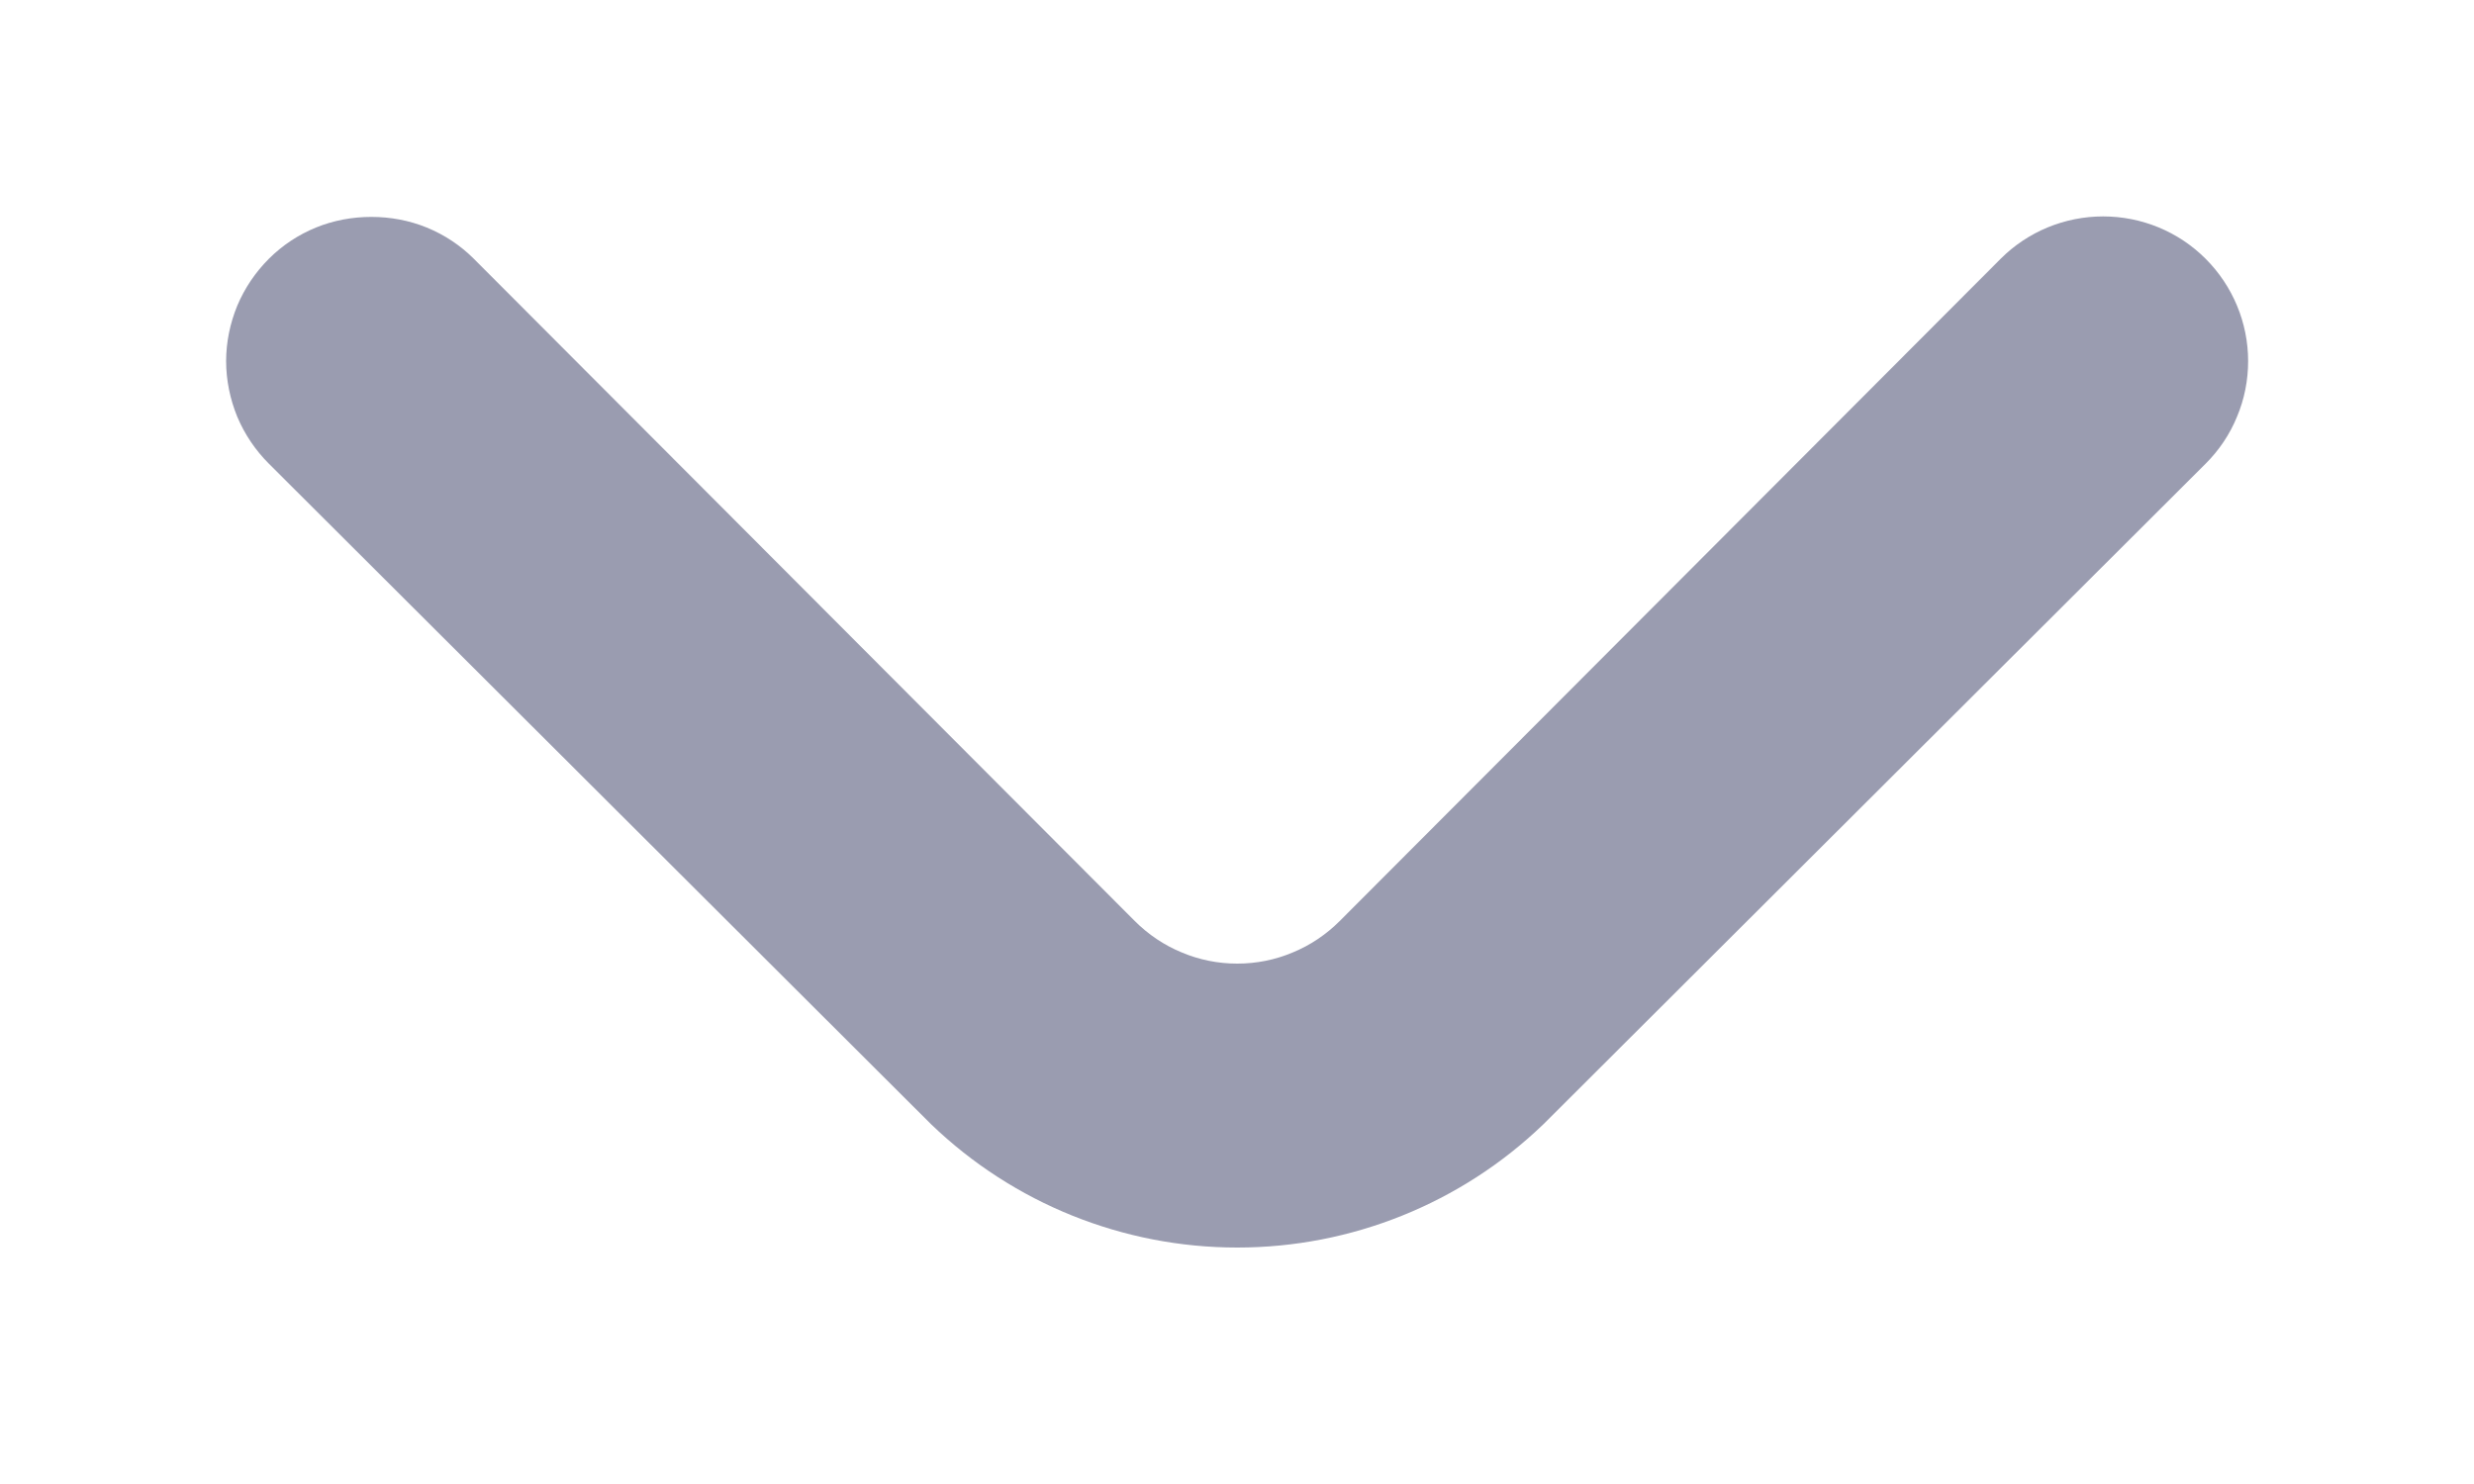 <?xml version="1.0" encoding="UTF-8"?> <svg xmlns="http://www.w3.org/2000/svg" width="10" height="6" viewBox="0 0 10 6" fill="none"><path d="M1.501 0.877C1.578 0.877 1.654 0.891 1.725 0.92C1.796 0.949 1.861 0.992 1.915 1.046L4.587 3.724C4.641 3.778 4.706 3.822 4.777 3.851C4.848 3.881 4.924 3.896 5.001 3.896C5.078 3.896 5.154 3.881 5.225 3.851C5.296 3.822 5.361 3.778 5.415 3.724L8.087 1.046C8.197 0.936 8.346 0.875 8.501 0.875C8.656 0.875 8.805 0.936 8.915 1.046C9.025 1.156 9.087 1.305 9.087 1.46C9.087 1.537 9.072 1.614 9.042 1.685C9.013 1.756 8.97 1.82 8.915 1.875L6.238 4.546C5.905 4.866 5.462 5.044 5.001 5.044C4.54 5.044 4.097 4.866 3.764 4.546L1.087 1.875C1.032 1.82 0.989 1.756 0.959 1.685C0.93 1.614 0.914 1.537 0.914 1.46C0.914 1.383 0.93 1.307 0.959 1.236C0.989 1.165 1.032 1.101 1.087 1.046C1.141 0.992 1.206 0.949 1.277 0.92C1.348 0.891 1.424 0.877 1.501 0.877Z" fill="#9A9CB0"></path></svg> 